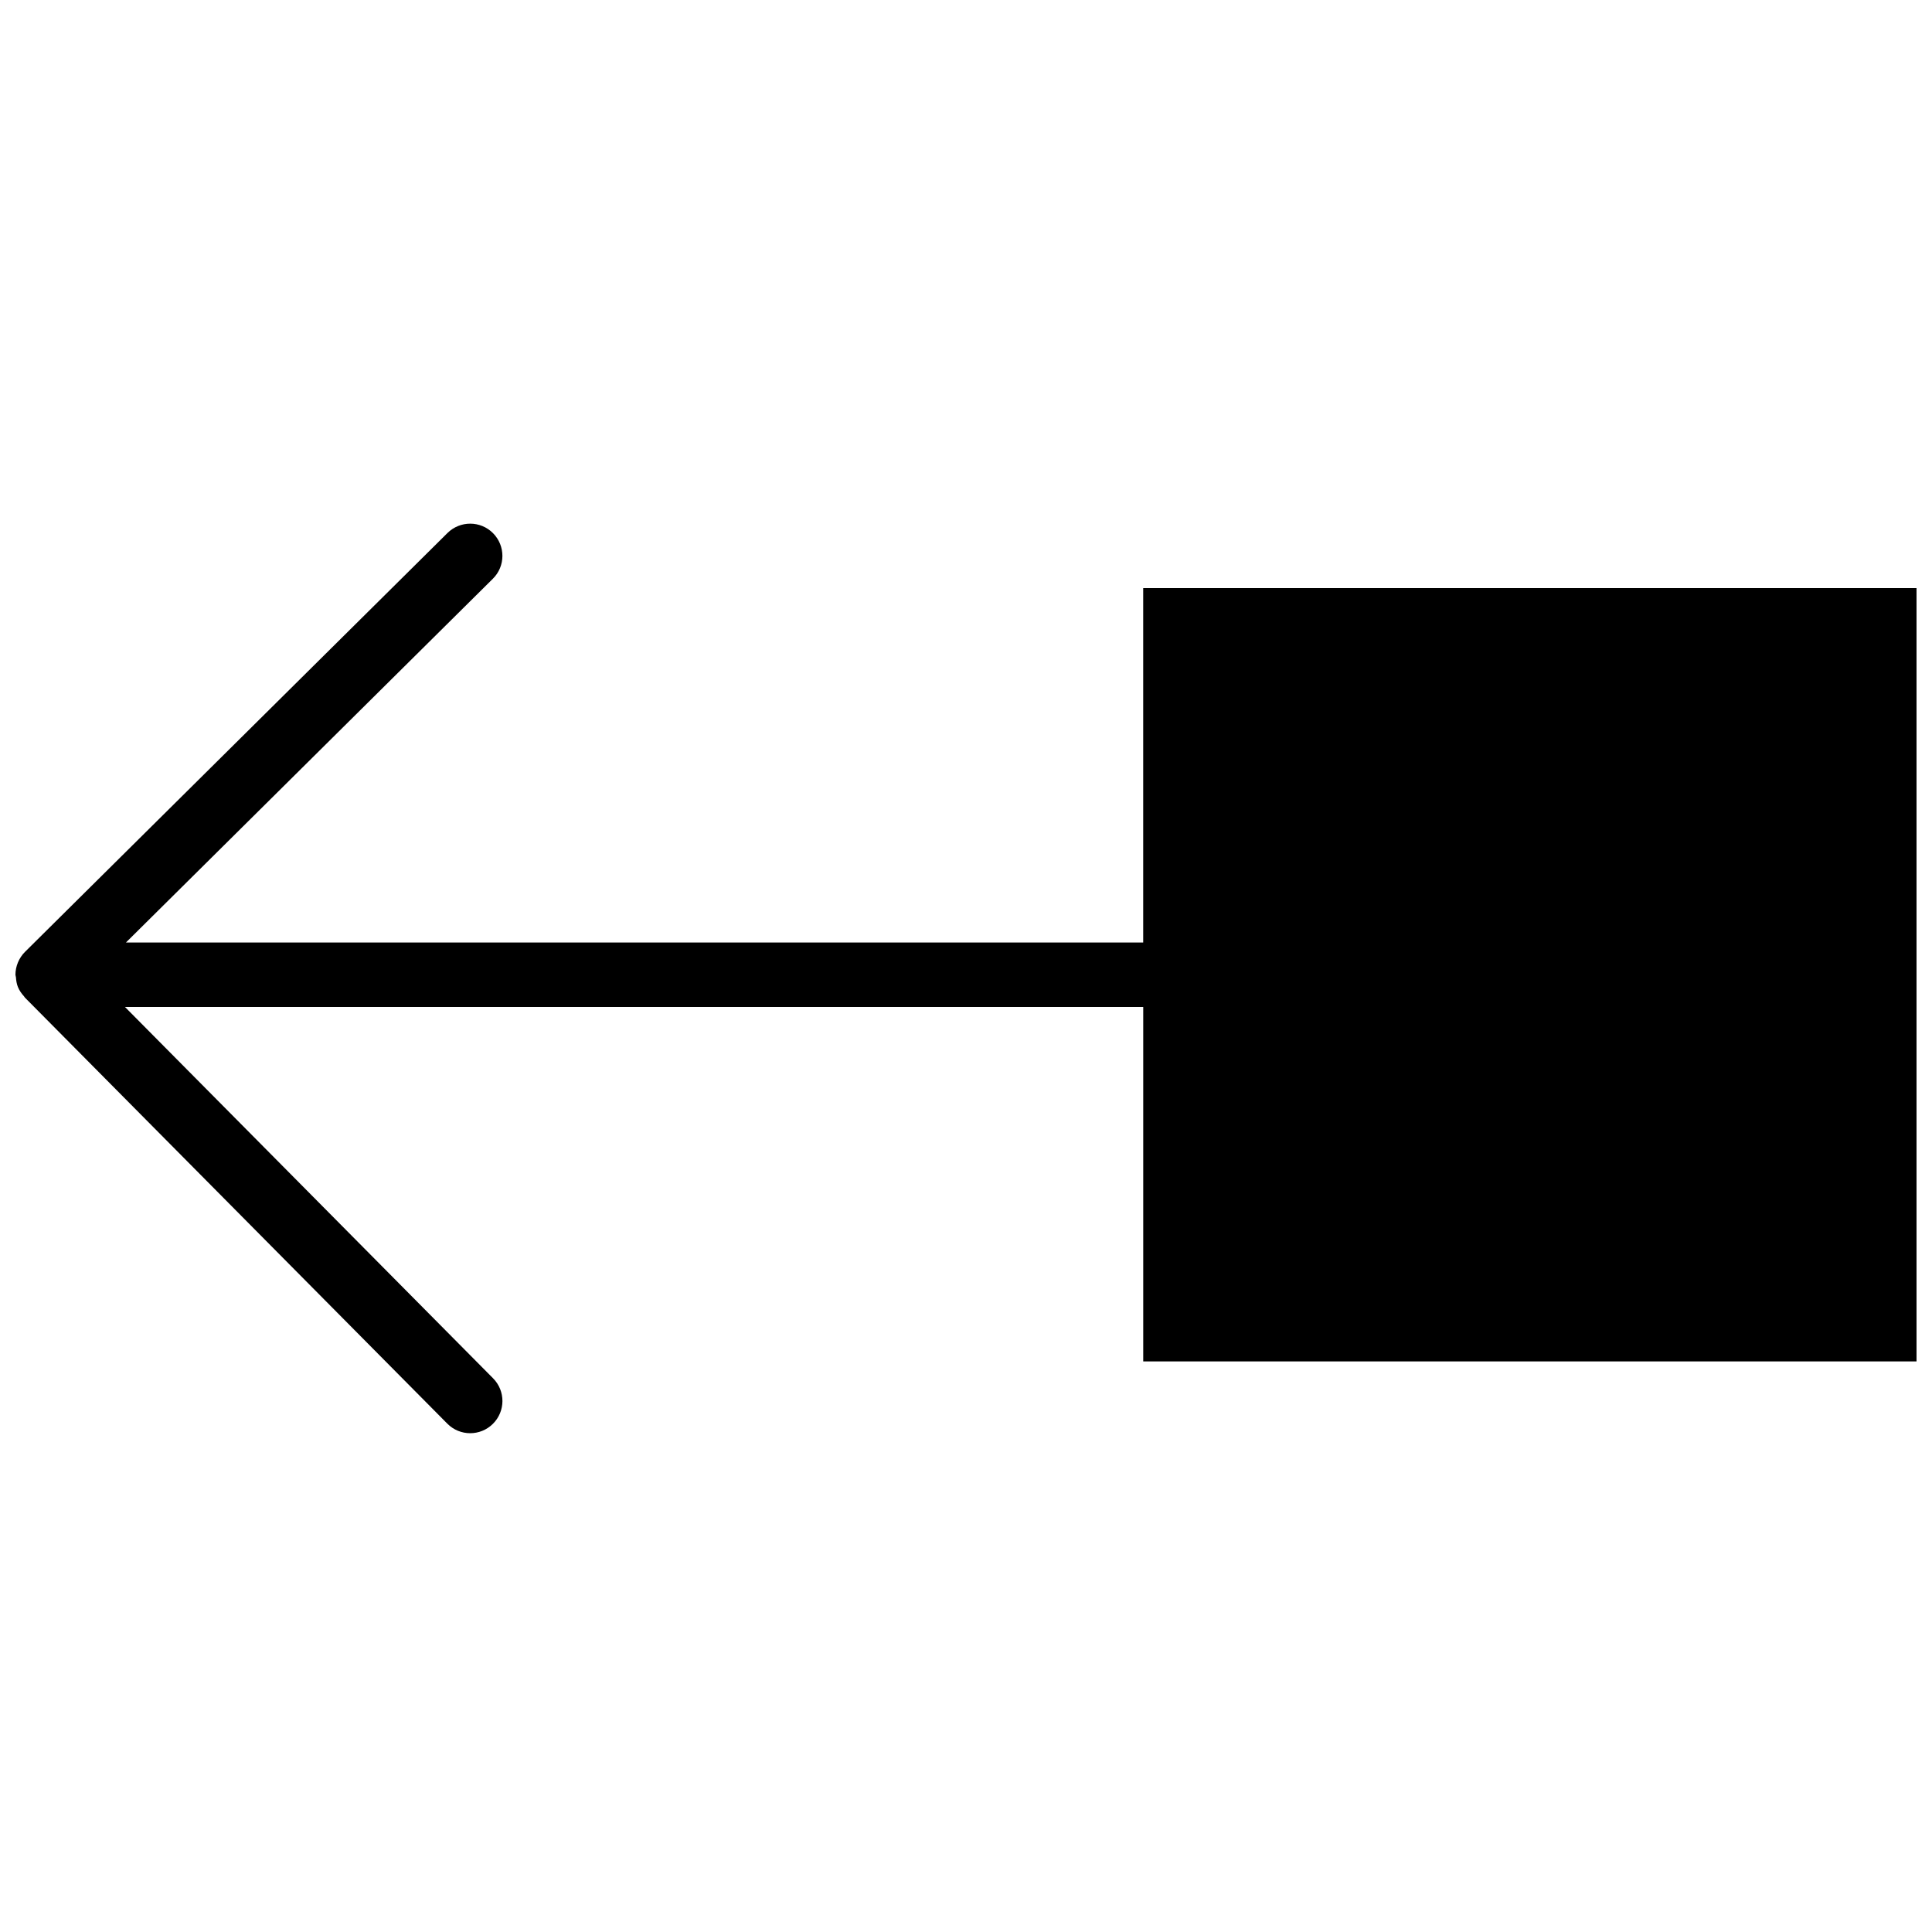<?xml version="1.0" encoding="UTF-8"?>
<!-- Uploaded to: SVG Repo, www.svgrepo.com, Generator: SVG Repo Mixer Tools -->
<svg width="800px" height="800px" version="1.1" viewBox="144 144 512 512" xmlns="http://www.w3.org/2000/svg">
 <defs>
  <clipPath id="a">
   <path d="m148.09 282h503.81v242h-503.81z"/>
  </clipPath>
 </defs>
 <g clip-path="url(#a)">
  <path d="m446.96 299.85v93.93h-269.59l97.242-96.406c3.356-3.312 3.375-8.719 0.051-12.074-3.312-3.348-8.719-3.363-12.074-0.051l-111.97 111.01s0 0.008-0.008 0.008c-0.785 0.785-1.418 1.734-1.852 2.777-0.438 1.039-0.66 2.152-0.668 3.262v0.016c0 0.23 0.109 0.418 0.129 0.648 0.066 0.883 0.188 1.762 0.527 2.598 0.379 0.93 0.957 1.75 1.633 2.484 0.078 0.086 0.102 0.195 0.188 0.281l0.016 0.02c0 0.008 0.012 0.016 0.02 0.023l111.94 112.91c1.676 1.684 3.859 2.527 6.062 2.527 2.18 0 4.348-0.828 6.012-2.477 3.356-3.32 3.375-8.727 0.051-12.074l-97.551-98.406h269.85v93.93h204.94v-204.94h-204.94" fill-rule="evenodd"/>
 </g>
</svg>